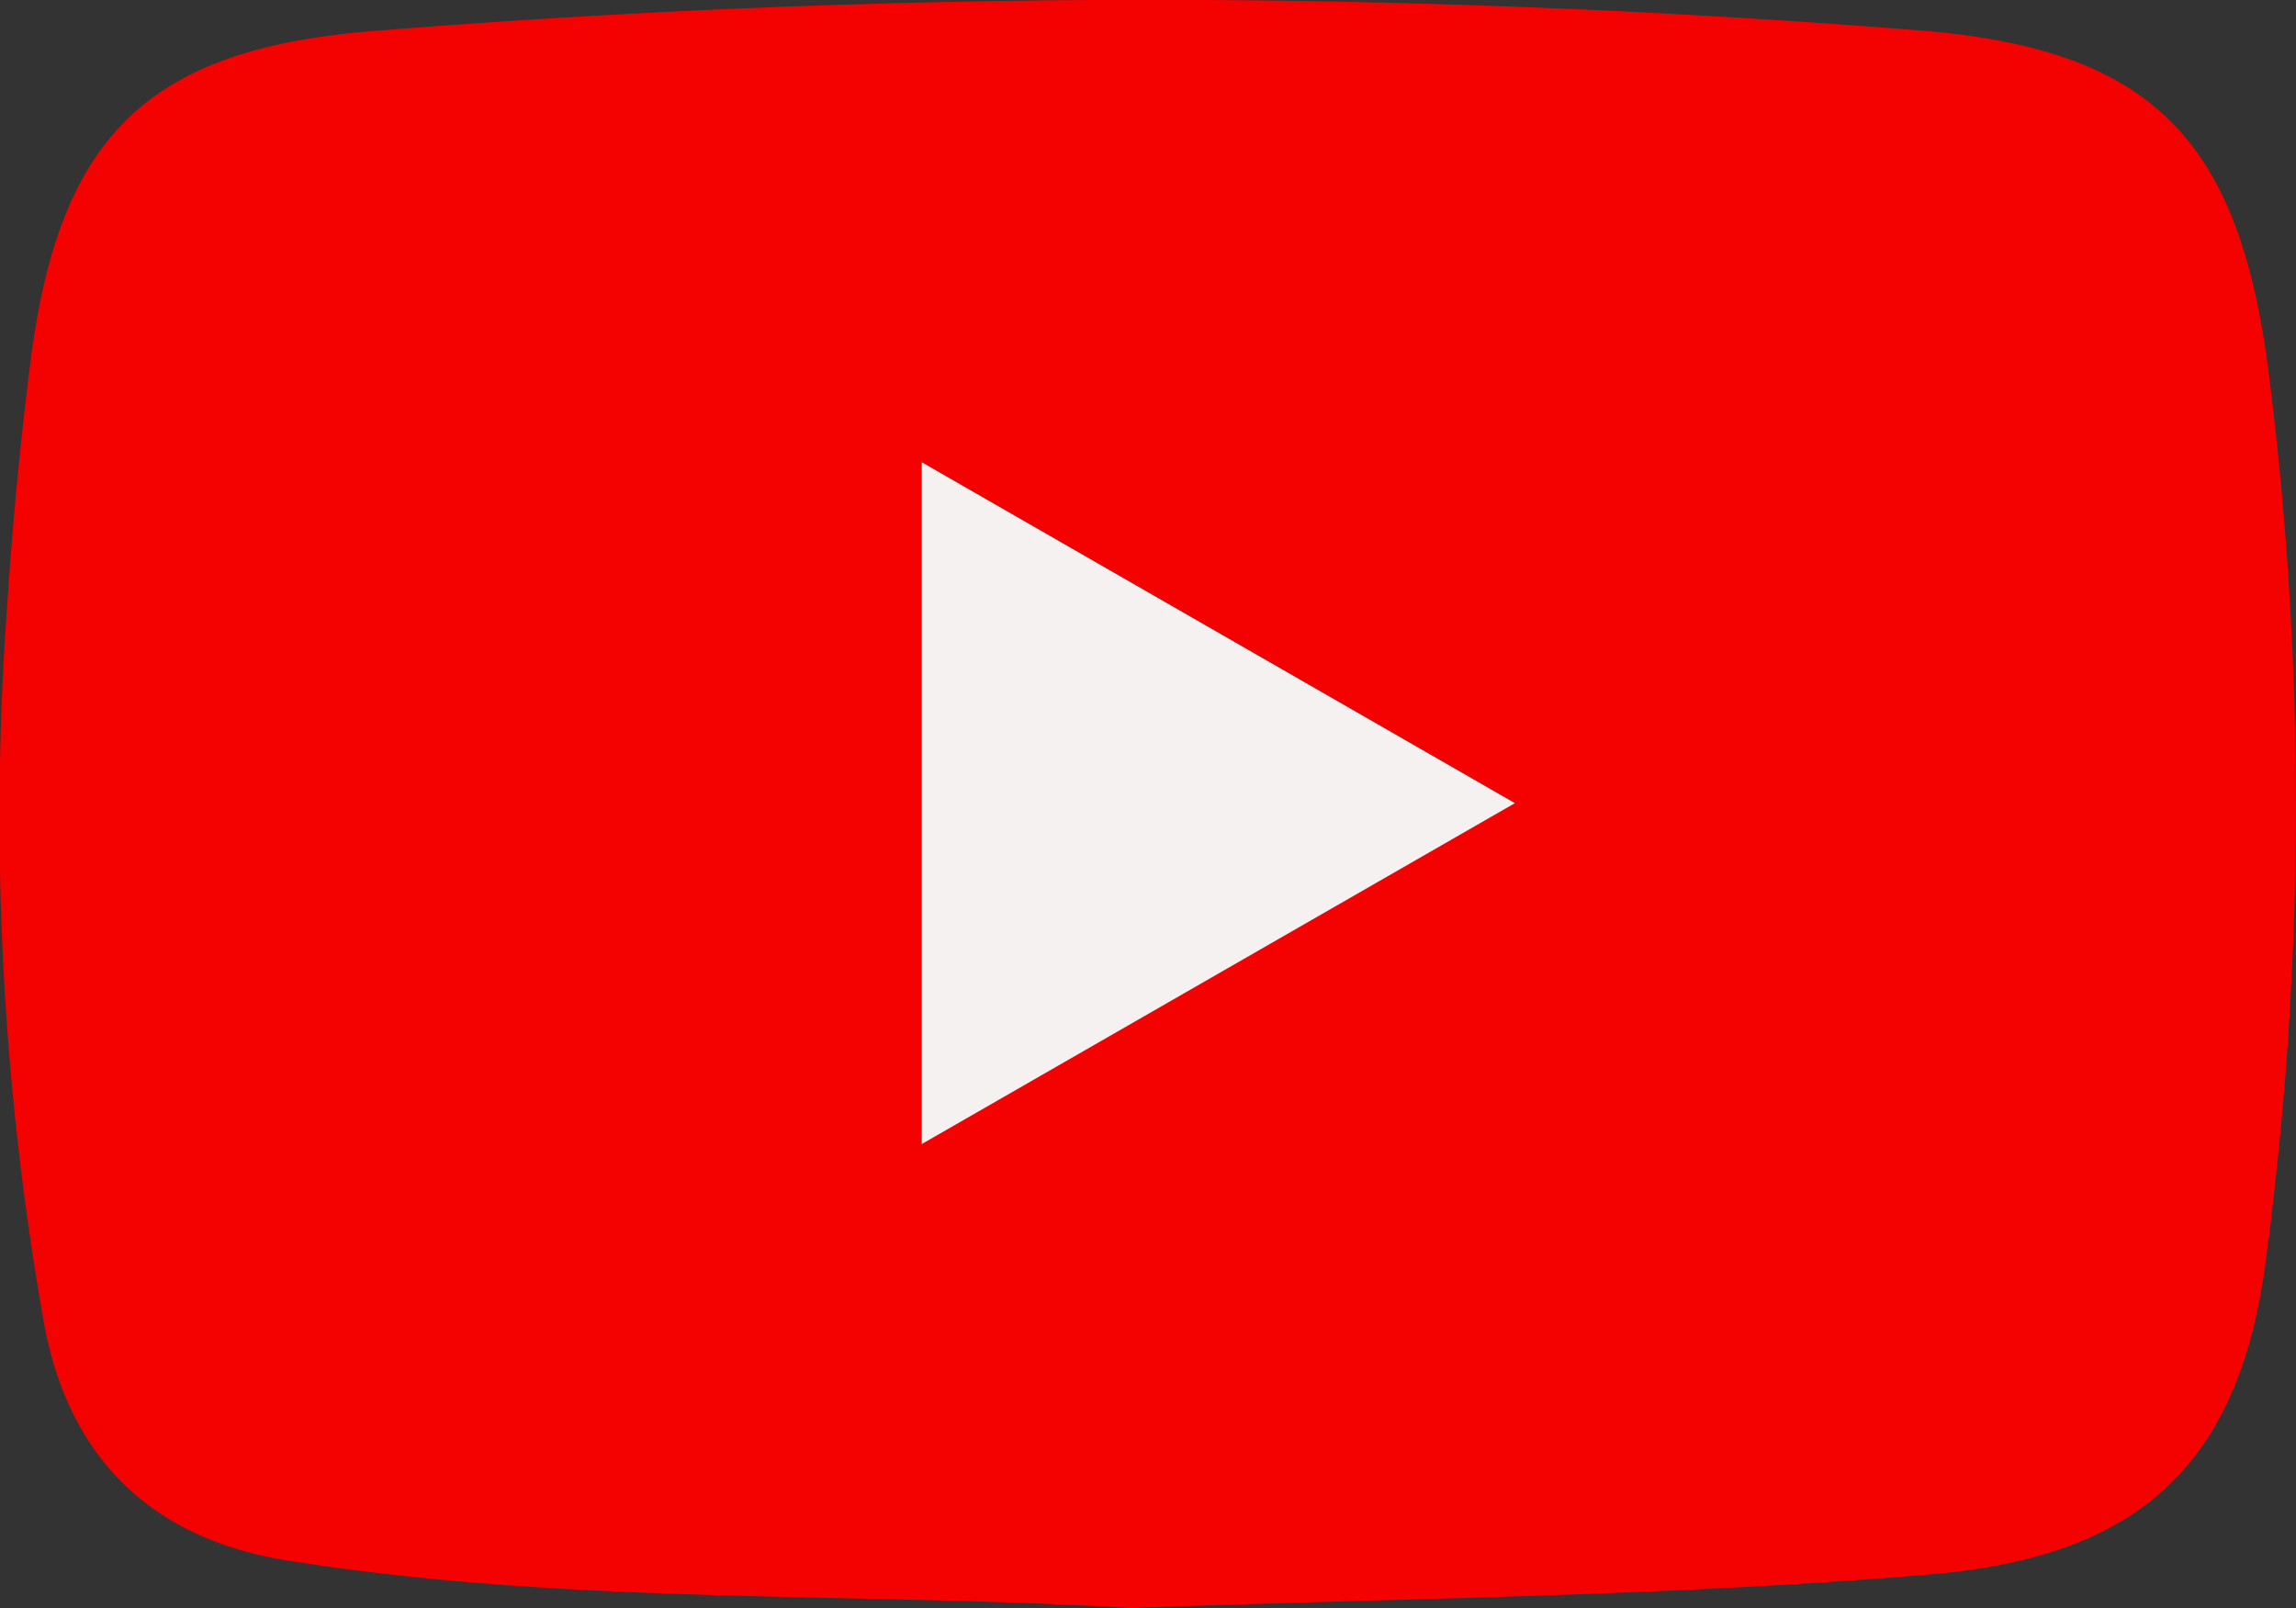 <svg xmlns="http://www.w3.org/2000/svg" viewBox="0 0 90.3 63.25"><rect x="0" y="0" width="90.3" height="63.25" fill="#333333" stroke="none"/><defs><style>.cls-1{fill:#f40101;}.cls-2{fill:#f5f1f1;}</style></defs><g id="圖層_2" data-name="圖層 2"><g id="圖層_1-2" data-name="圖層 1"><path class="cls-1" d="M44.48,63.25c-10.76-.65-22-.09-33.17-1.87-5.33-.85-8.58-4-9.57-9.28A114.22,114.22,0,0,1,.28,23.86c.21-3.25.52-6.5.93-9.72C2.35,5.34,5.81,1.93,14.68,1.22a381.29,381.29,0,0,1,61.11,0C84.72,2,88.07,5.59,89.22,14.61a135.71,135.71,0,0,1-.08,34.76c-1,8.16-4.93,11.85-13.17,12.55C65.64,62.8,55.28,62.85,44.48,63.25ZM36.25,18.18V45L59.58,31.59Z"/><path class="cls-2" d="M36.25,18.18,59.58,31.59,36.25,45Z"/></g></g></svg>